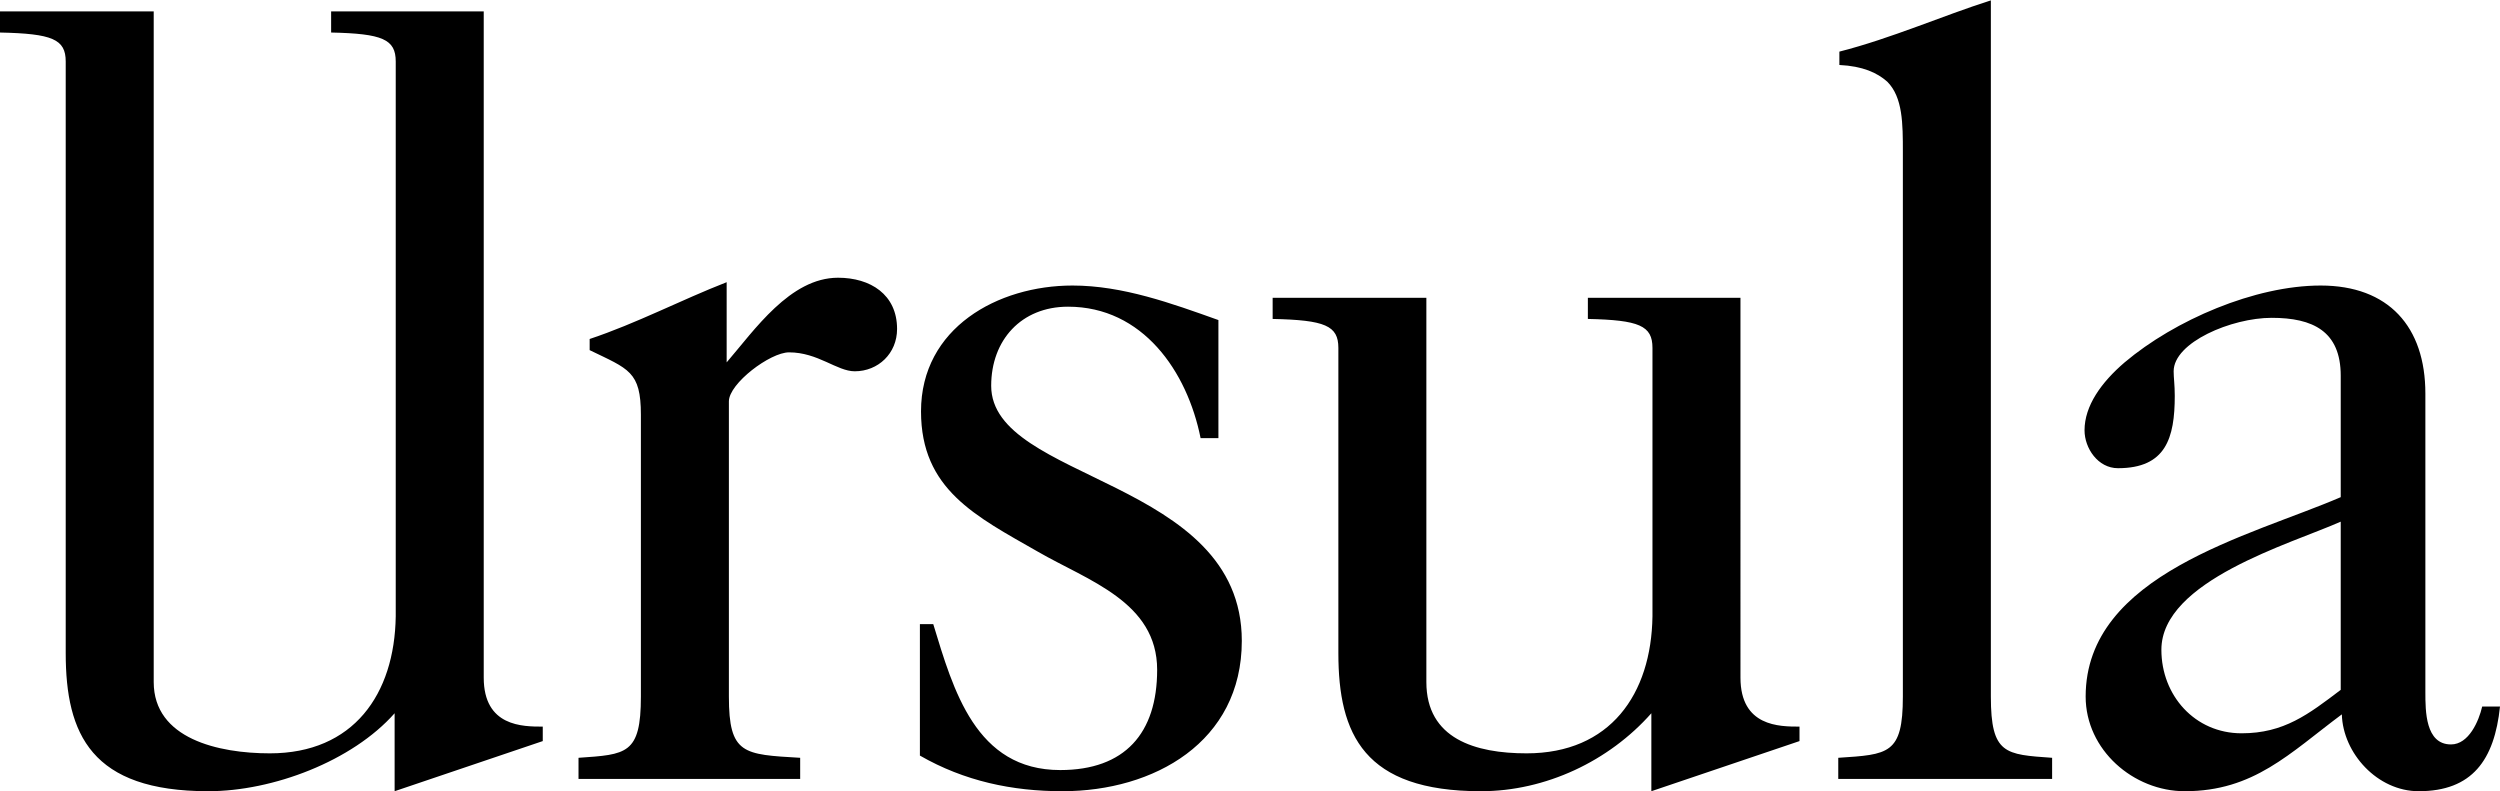 <svg xmlns="http://www.w3.org/2000/svg" viewBox="0 0 831 263" id="ursula-magazine-logo"><path d="M180.414 246.339v-4.813c-6.664 0-19.622 0-19.622-16.291V3.778h-50.725v7.033c17.033.371 21.475 2.222 21.475 9.628v184.433c-.37 25.916-14.069 45.539-41.837 45.539-17.031 0-38.611-4.812-38.611-23.694V3.778H0v7.033c17.401.371 21.844 2.222 21.844 9.628v196.65c0 27.029 8.516 45.911 47.391 45.911 21.475 0 47.868-9.997 61.937-25.916V263l49.242-16.661zm85.564 12.589v-7.035c-18.882-1.11-23.696-1.11-23.696-20.362v-98.116c0-5.923 13.699-16.291 19.992-16.291 9.628 0 15.921 6.294 21.845 6.294 7.776 0 14.069-5.924 14.069-14.069 0-11.477-8.885-17.031-19.623-17.031-15.92 0-27.768 17.401-37.023 28.138V93.8c-15.181 5.924-29.99 13.699-45.541 18.881v3.704c12.959 6.293 17.031 7.033 17.031 21.474v93.672c0 19.252-4.812 19.252-20.733 20.362v7.035h73.679zm39.798-7.775c14.809 8.515 30.73 11.847 47.391 11.847 30.36 0 59.609-16.291 59.609-49.982 0-54.057-83.305-52.944-83.305-84.786 0-15.179 9.997-26.288 25.548-26.288 24.806 0 39.615 21.474 44.059 43.688h5.923v-39.245c-15.551-5.553-31.841-11.477-48.502-11.477-24.807 0-50.353 14.069-50.353 41.837 0 25.918 18.143 34.803 38.875 46.651 16.661 9.627 39.617 16.661 39.617 39.245 0 21.104-10.737 33.323-32.211 33.323-28.138 0-35.544-26.657-42.209-48.502h-4.442v43.689zm292.378-4.814v-4.813c-6.664 0-19.623 0-19.623-16.291V98.982h-50.723v7.035c17.032.37 21.473 2.222 21.473 9.626v89.229c-.37 25.916-14.068 45.539-41.837 45.539-17.03 0-33.321-4.812-33.321-23.694V98.982h-51.095v7.035c17.403.37 21.845 2.222 21.845 9.626v101.446c0 27.029 8.516 45.911 47.391 45.911 21.474 0 42.579-9.997 56.647-25.916V263l49.243-16.661zM661.762.127C645.471 5.31 628.81 12.716 611.409 17.16v4.441c7.776.37 12.587 2.592 15.919 5.554 5.184 5.183 5.184 14.069 5.184 23.326v181.05c0 19.252-4.812 19.252-21.473 20.362v7.035h71.085v-7.035c-15.549-1.11-20.362-1.11-20.362-20.362V.127zm116.294 229.182c-10.738 8.144-18.883 14.438-32.952 14.438-15.551 0-26.659-12.588-26.659-27.767 0-22.955 42.95-35.174 59.611-42.579v55.908zm0-64.052c-29.991 12.957-84.786 25.546-84.786 66.274 0 17.77 15.92 31.469 32.951 31.469 22.955 0 34.803-12.589 52.205-25.547.37 12.958 11.846 25.547 25.546 25.547 17.772 0 25.176-10.367 27.028-28.138h-5.924c-1.111 4.814-4.443 12.588-10.367 12.588-8.516 0-8.516-11.108-8.516-17.402v-99.224c0-22.215-12.216-35.914-34.803-35.914-21.844 0-48.5 11.477-65.161 25.546-7.776 6.665-13.33 14.44-13.33 22.584 0 5.926 4.443 12.59 11.108 12.59 15.921 0 18.883-9.998 18.883-24.066 0-3.702-.37-5.924-.37-8.146 0-9.625 19.251-17.771 32.58-17.771 13.698 0 22.956 4.442 22.956 19.253v40.357z" fill="currentColor" fill-rule="evenodd"/></svg>